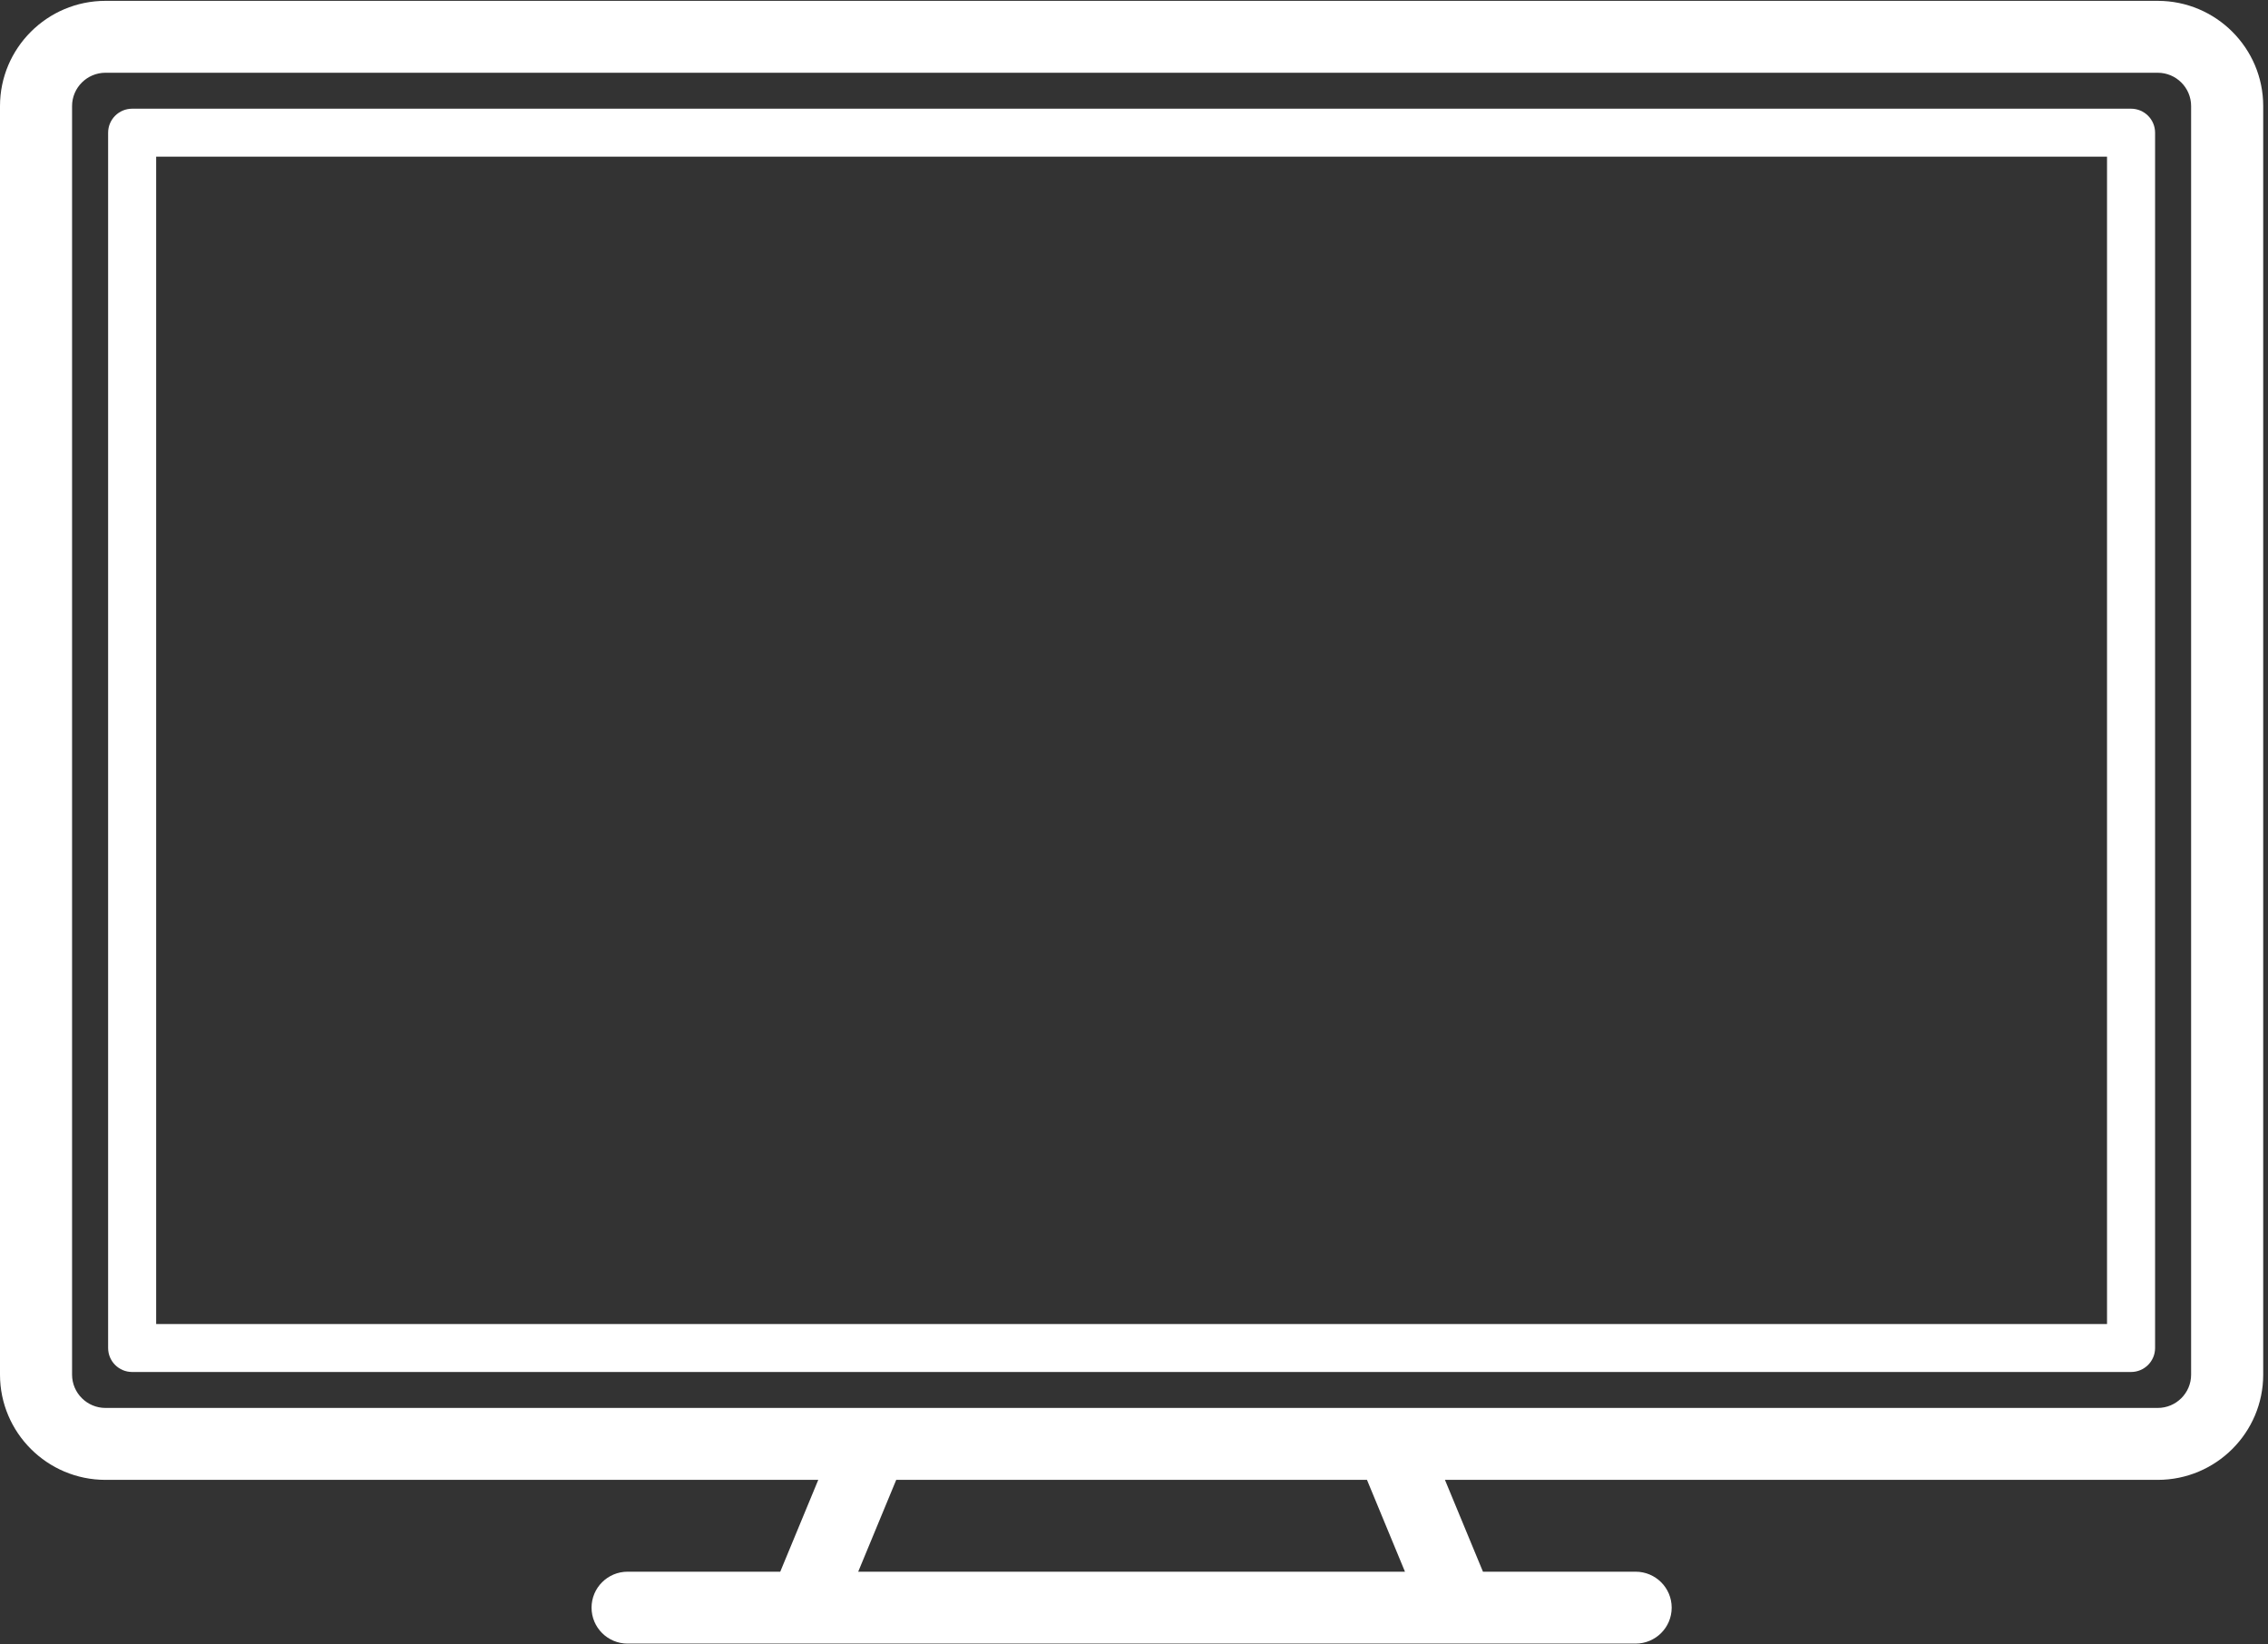 <?xml version="1.0" encoding="UTF-8"?>
<svg viewBox="0 0 80 58" version="1.1" xmlns="http://www.w3.org/2000/svg" xmlns:xlink="http://www.w3.org/1999/xlink">
    <rect x="0" y="0" width="80" height="58" fill="#333333" stroke="none"/>
    <!-- Generator: Sketch 50.2 (55047) - http://www.bohemiancoding.com/sketch -->
    <title>monitor</title>
    <desc>Created with Sketch.</desc>
    <defs></defs>
    <g id="About" stroke="none" stroke-width="1" fill="none" fill-rule="evenodd">
        <g transform="translate(-1164, -3107)" fill="#FFFFFF" fill-rule="nonzero" id="monitor">
            <g transform="translate(1164, 3107)">
                <path d="M75.169,3.834 L4.661,3.834 C4.193,3.834 3.814,4.213 3.814,4.68 L3.814,47.545 C3.814,48.011 4.193,48.39 4.661,48.39 L75.169,48.39 C75.638,48.39 76.017,48.011 76.017,47.545 L76.017,4.68 C76.017,4.213 75.638,3.834 75.169,3.834 Z M74.322,46.699 L5.508,46.699 L5.508,5.525 L74.322,5.525 L74.322,46.699 Z" id="Shape"></path>
                <path d="M76.111,0.03 L3.72,0.03 C1.669,0.03 2.84217094e-14,1.695 2.84217094e-14,3.741 L2.84217094e-14,48.484 C2.84217094e-14,50.53 1.669,52.195 3.72,52.195 L28.863,52.195 L27.522,55.434 L22.137,55.434 C21.435,55.434 20.866,56.002 20.866,56.702 C20.866,57.402 21.435,57.97 22.137,57.97 L57.694,57.97 C58.397,57.97 58.966,57.402 58.966,56.702 C58.966,56.002 58.397,55.434 57.694,55.434 L52.309,55.434 L50.968,52.195 L76.111,52.195 C78.162,52.195 79.831,50.53 79.831,48.484 L79.831,3.741 C79.831,1.695 78.162,0.03 76.111,0.03 Z M49.558,55.434 L30.272,55.434 L31.613,52.195 L48.218,52.195 L49.558,55.434 Z M77.288,48.484 C77.288,49.132 76.76,49.658 76.111,49.658 L3.72,49.658 C3.071,49.658 2.542,49.131 2.542,48.484 L2.542,3.741 C2.542,3.093 3.071,2.566 3.72,2.566 L76.111,2.566 C76.76,2.566 77.288,3.093 77.288,3.741 L77.288,48.484 Z" id="Shape"></path>
            </g>
        </g>
    </g>
</svg>